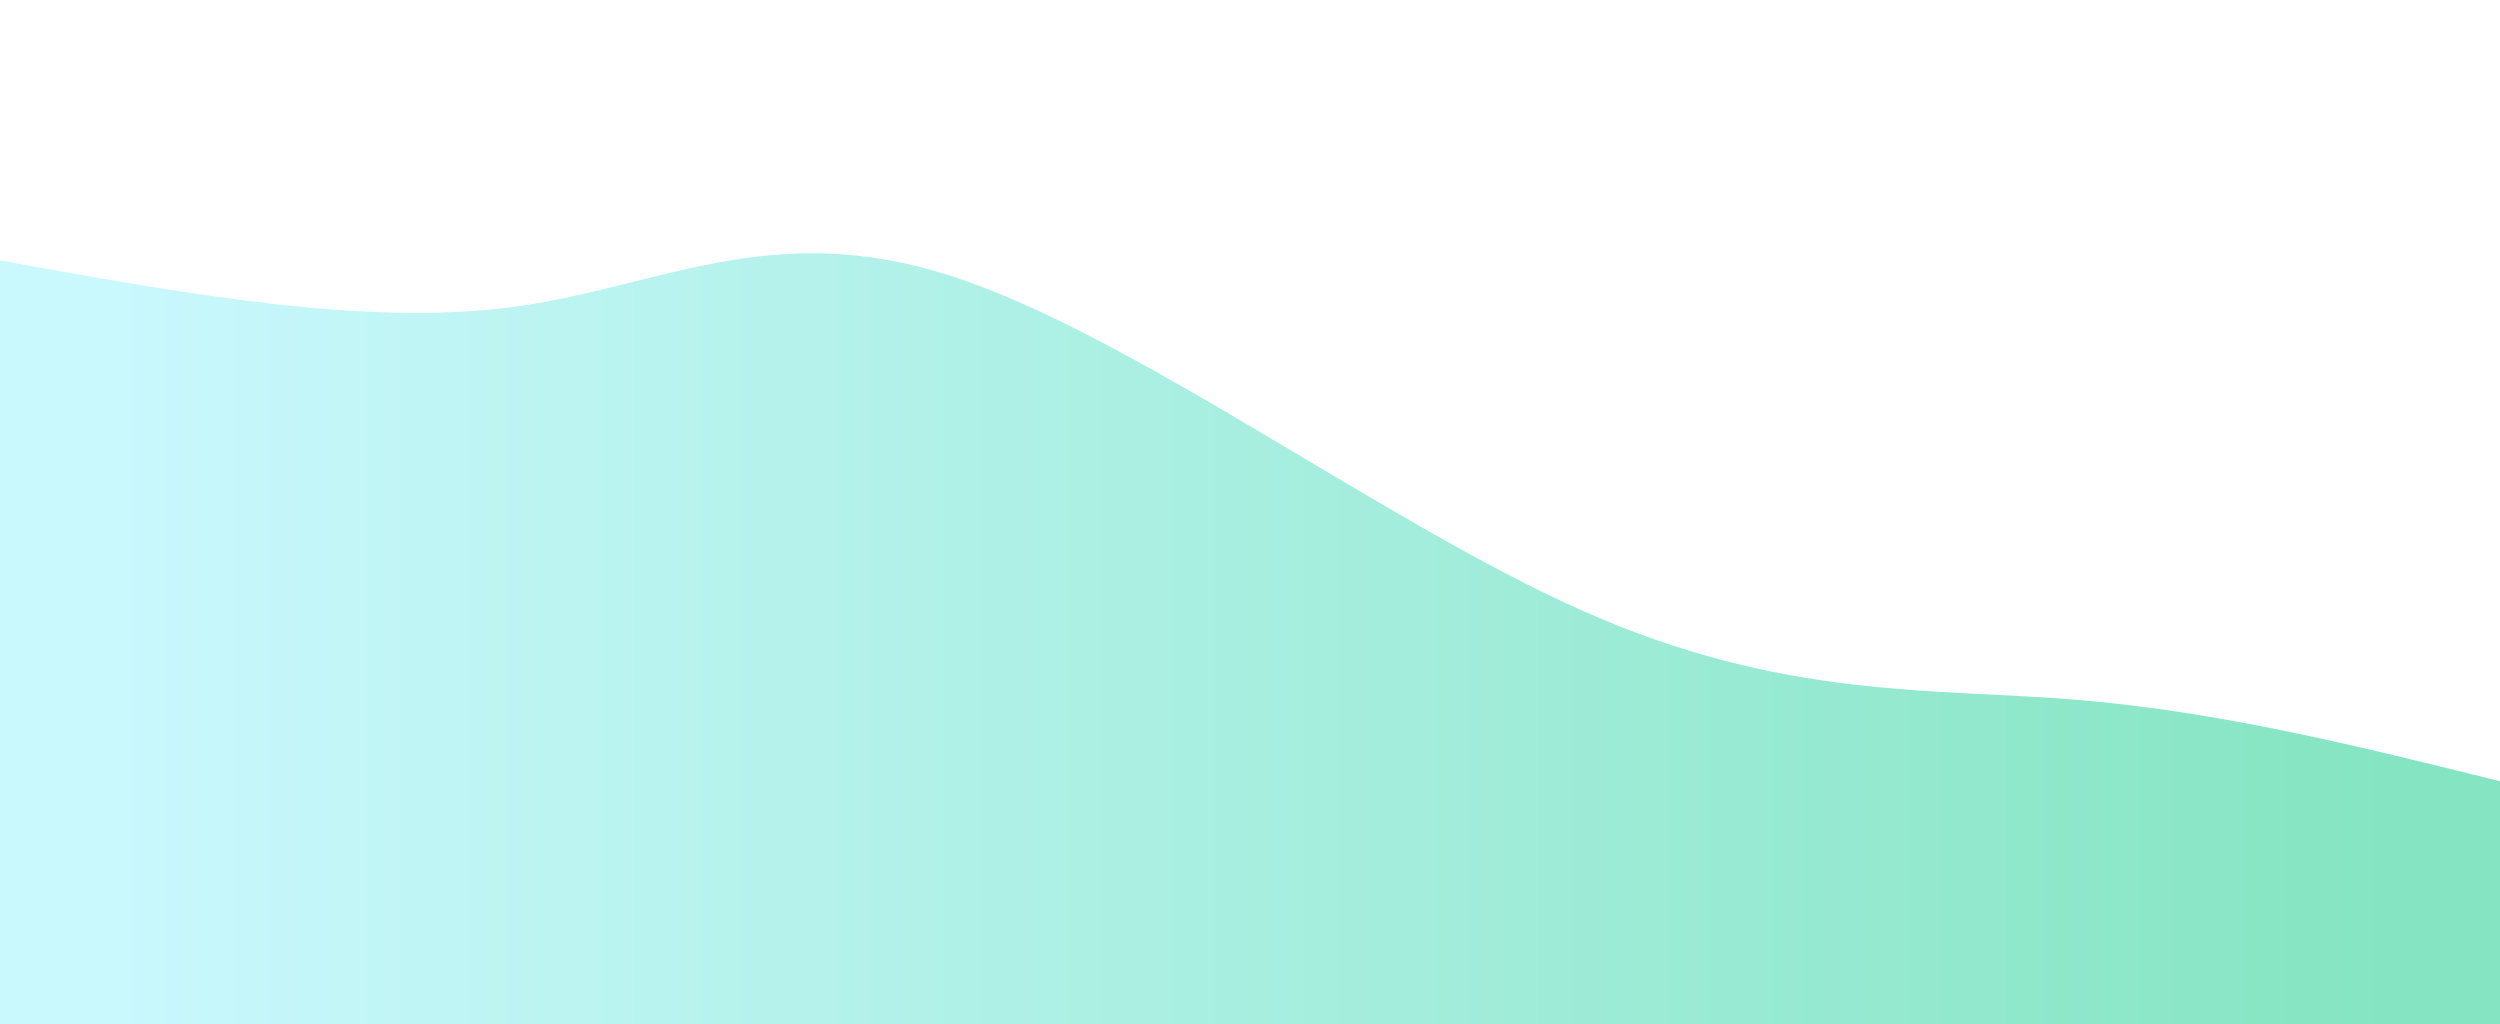 <svg width="100%" height="100%" viewBox="0 0 1440 590" xmlns="http://www.w3.org/2000/svg" class="transition-all ease-in-out delay-150">
  <defs>
    <linearGradient id="gradient" x1="0%" y1="50%" x2="100%" y2="50%">
      <stop offset="5%" stop-color="#A5F3FC"></stop>
      <stop offset="95%" stop-color="#34D399"></stop>
    </linearGradient>
  </defs>
  <style>
    .wave {
      animation: waveAnim 12s linear infinite;
    }

    @keyframes waveAnim {
      0% {
        d: path("M 0,600 L 0,150 C 104.66,168.967 209.321,187.933 294,177 C 378.679,166.067 443.378,125.234 548,159 C 652.622,192.766 797.167,301.129 912,352 C 1026.833,402.871 1111.952,396.249 1195,403 C 1278.048,409.751 1359.024,429.876 1440,450 L 1440,600 L 0,600 Z");
      }
      50% {
        d: path("M 0,600 L 0,150 C 77.675,110.115 155.349,70.23 255,99 C 354.651,127.77 476.278,225.196 566,271 C 655.722,316.804 713.541,310.986 820,322 C 926.459,333.014 1081.56,360.861 1193,385 C 1304.44,409.139 1372.22,429.569 1440,450 L 1440,600 L 0,600 Z");
      }
      100% {
        d: path("M 0,600 L 0,150 C 104.66,168.967 209.321,187.933 294,177 C 378.679,166.067 443.378,125.234 548,159 C 652.622,192.766 797.167,301.129 912,352 C 1026.833,402.871 1111.952,396.249 1195,403 C 1278.048,409.751 1359.024,429.876 1440,450 L 1440,600 L 0,600 Z");
      }
    }
  </style>
  <path class="wave" fill="url(#gradient)" fill-opacity="0.6" d="M 0,600 L 0,150 C 104.66,168.967 209.321,187.933 294,177 C 378.679,166.067 443.378,125.234 548,159 C 652.622,192.766 797.167,301.129 912,352 C 1026.833,402.871 1111.952,396.249 1195,403 C 1278.048,409.751 1359.024,429.876 1440,450 L 1440,600 L 0,600 Z" />
</svg>
